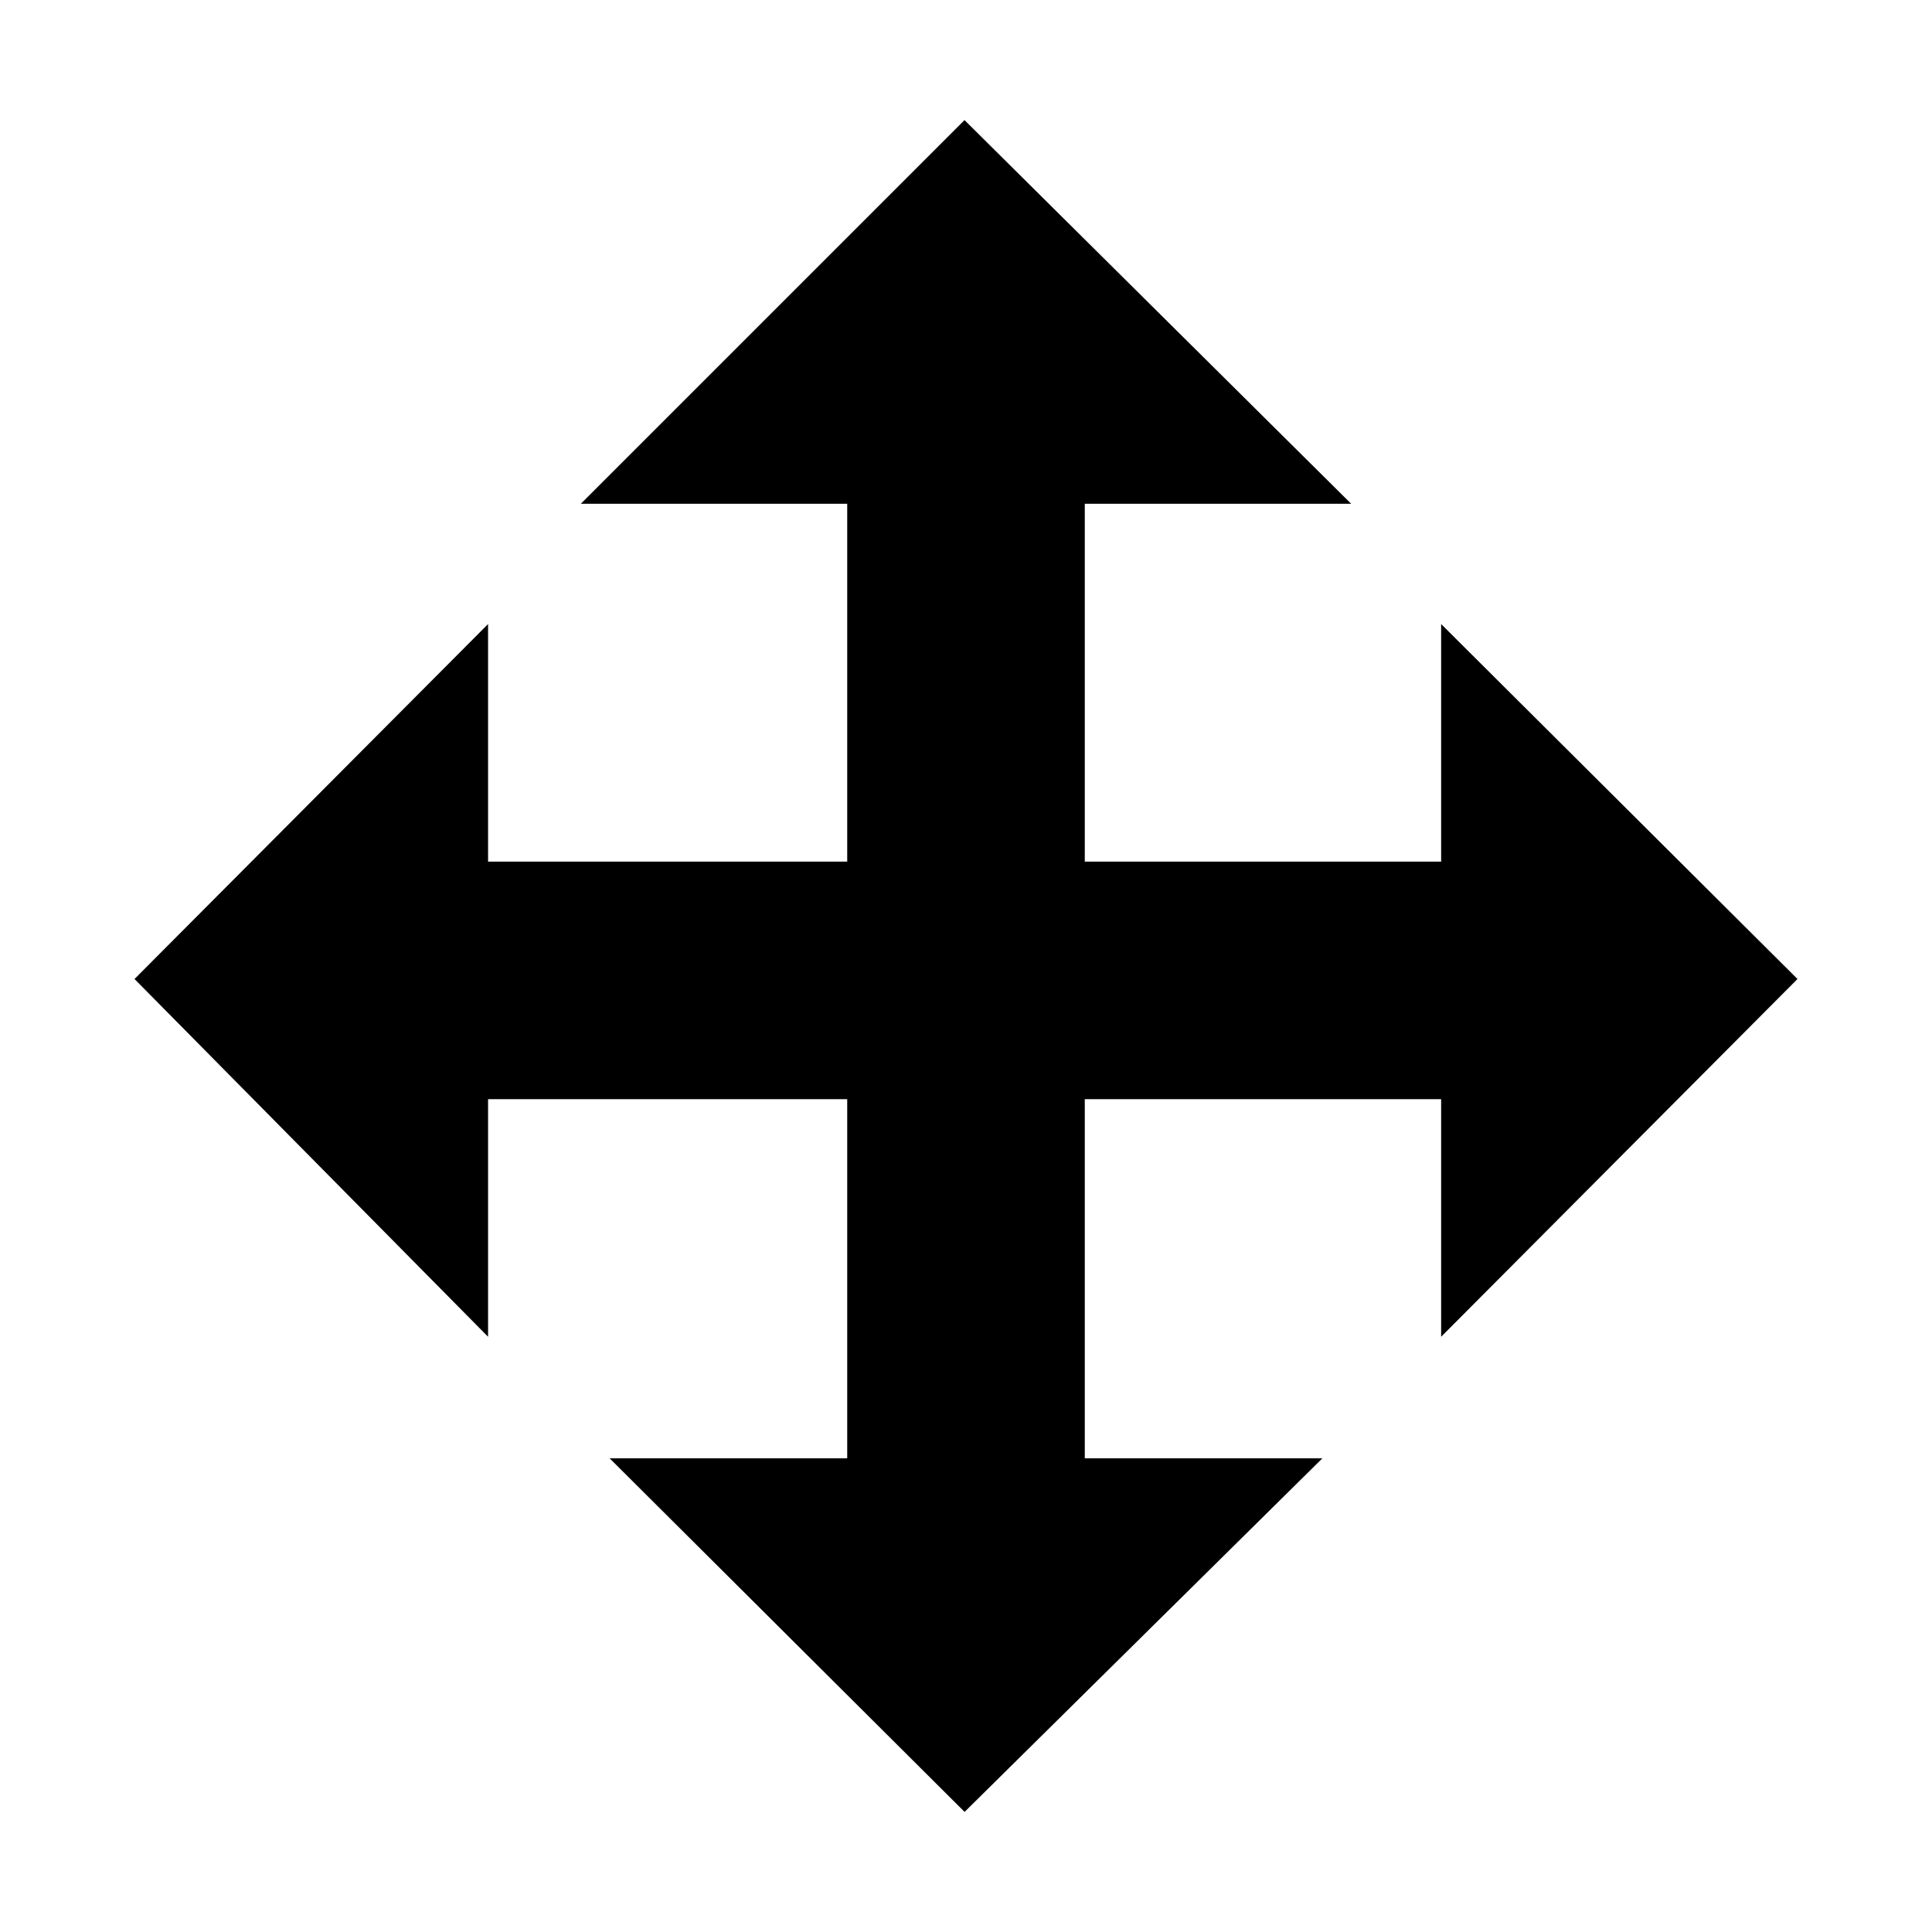 <?xml version="1.0" standalone="no"?><!DOCTYPE svg PUBLIC "-//W3C//DTD SVG 1.1//EN" "http://www.w3.org/Graphics/SVG/1.1/DTD/svg11.dtd"><svg t="1503994190757" class="icon" style="" viewBox="0 0 1024 1024" version="1.1" xmlns="http://www.w3.org/2000/svg" p-id="9007" xmlns:xlink="http://www.w3.org/1999/xlink" width="64" height="64"><defs><style type="text/css"></style></defs><path d="M574.958 267.016 511.504 267.016l204.649 0L511.212 63.655l-203.362 203.362L449.041 267.016l0 189.663L258.688 456.679l0 125.917L449.041 582.596l0 190.354 125.917 0L574.958 582.596l188.875 0L763.833 456.679 574.958 456.679 574.958 267.016zM511.254 960.345l189.621-187.395L323.125 772.95 511.254 960.345zM71.292 518.892l187.395 189.621L258.687 330.762 71.292 518.892zM763.833 330.762l0 377.749 188.875-189.621L763.833 330.762z" p-id="9008"></path></svg>